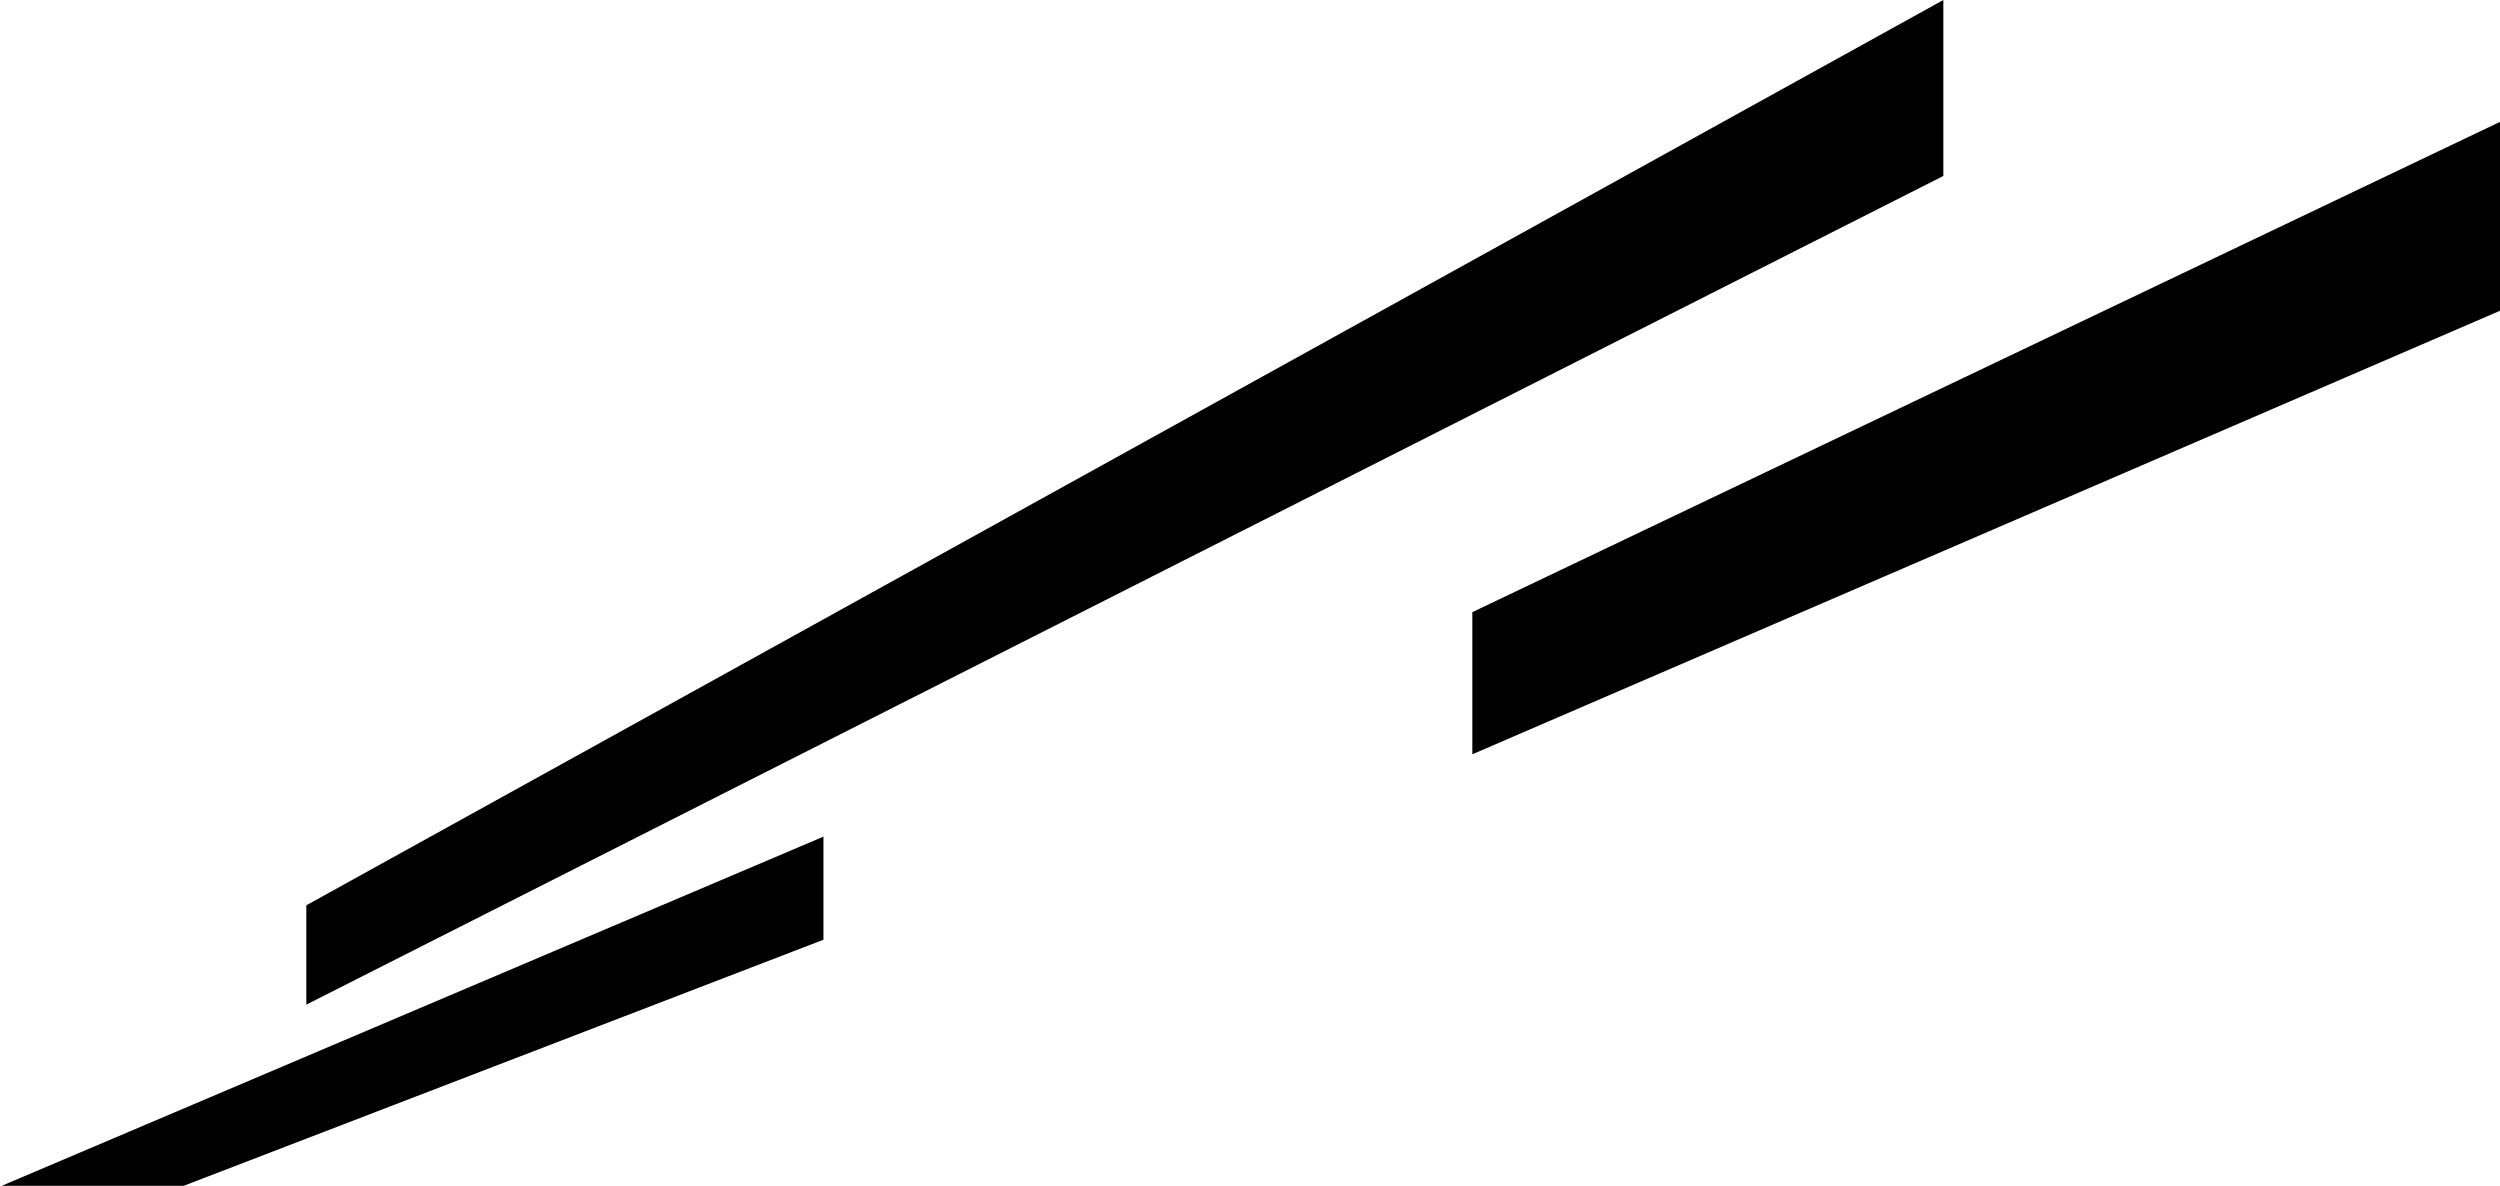 <svg xmlns:xlink="http://www.w3.org/1999/xlink" xmlns='http://www.w3.org/2000/svg' viewBox='0 0 759 360' width="759" height="360"><path d='M250 254v31.302L-17 388v-20.54L250 254zM590 0v53.418L93 305v-30.155L590 0zm169 37v57.348L447 229v-43.149L759 37z' fill='%23FFF' fill-rule='evenodd' opacity='.08'/></svg>